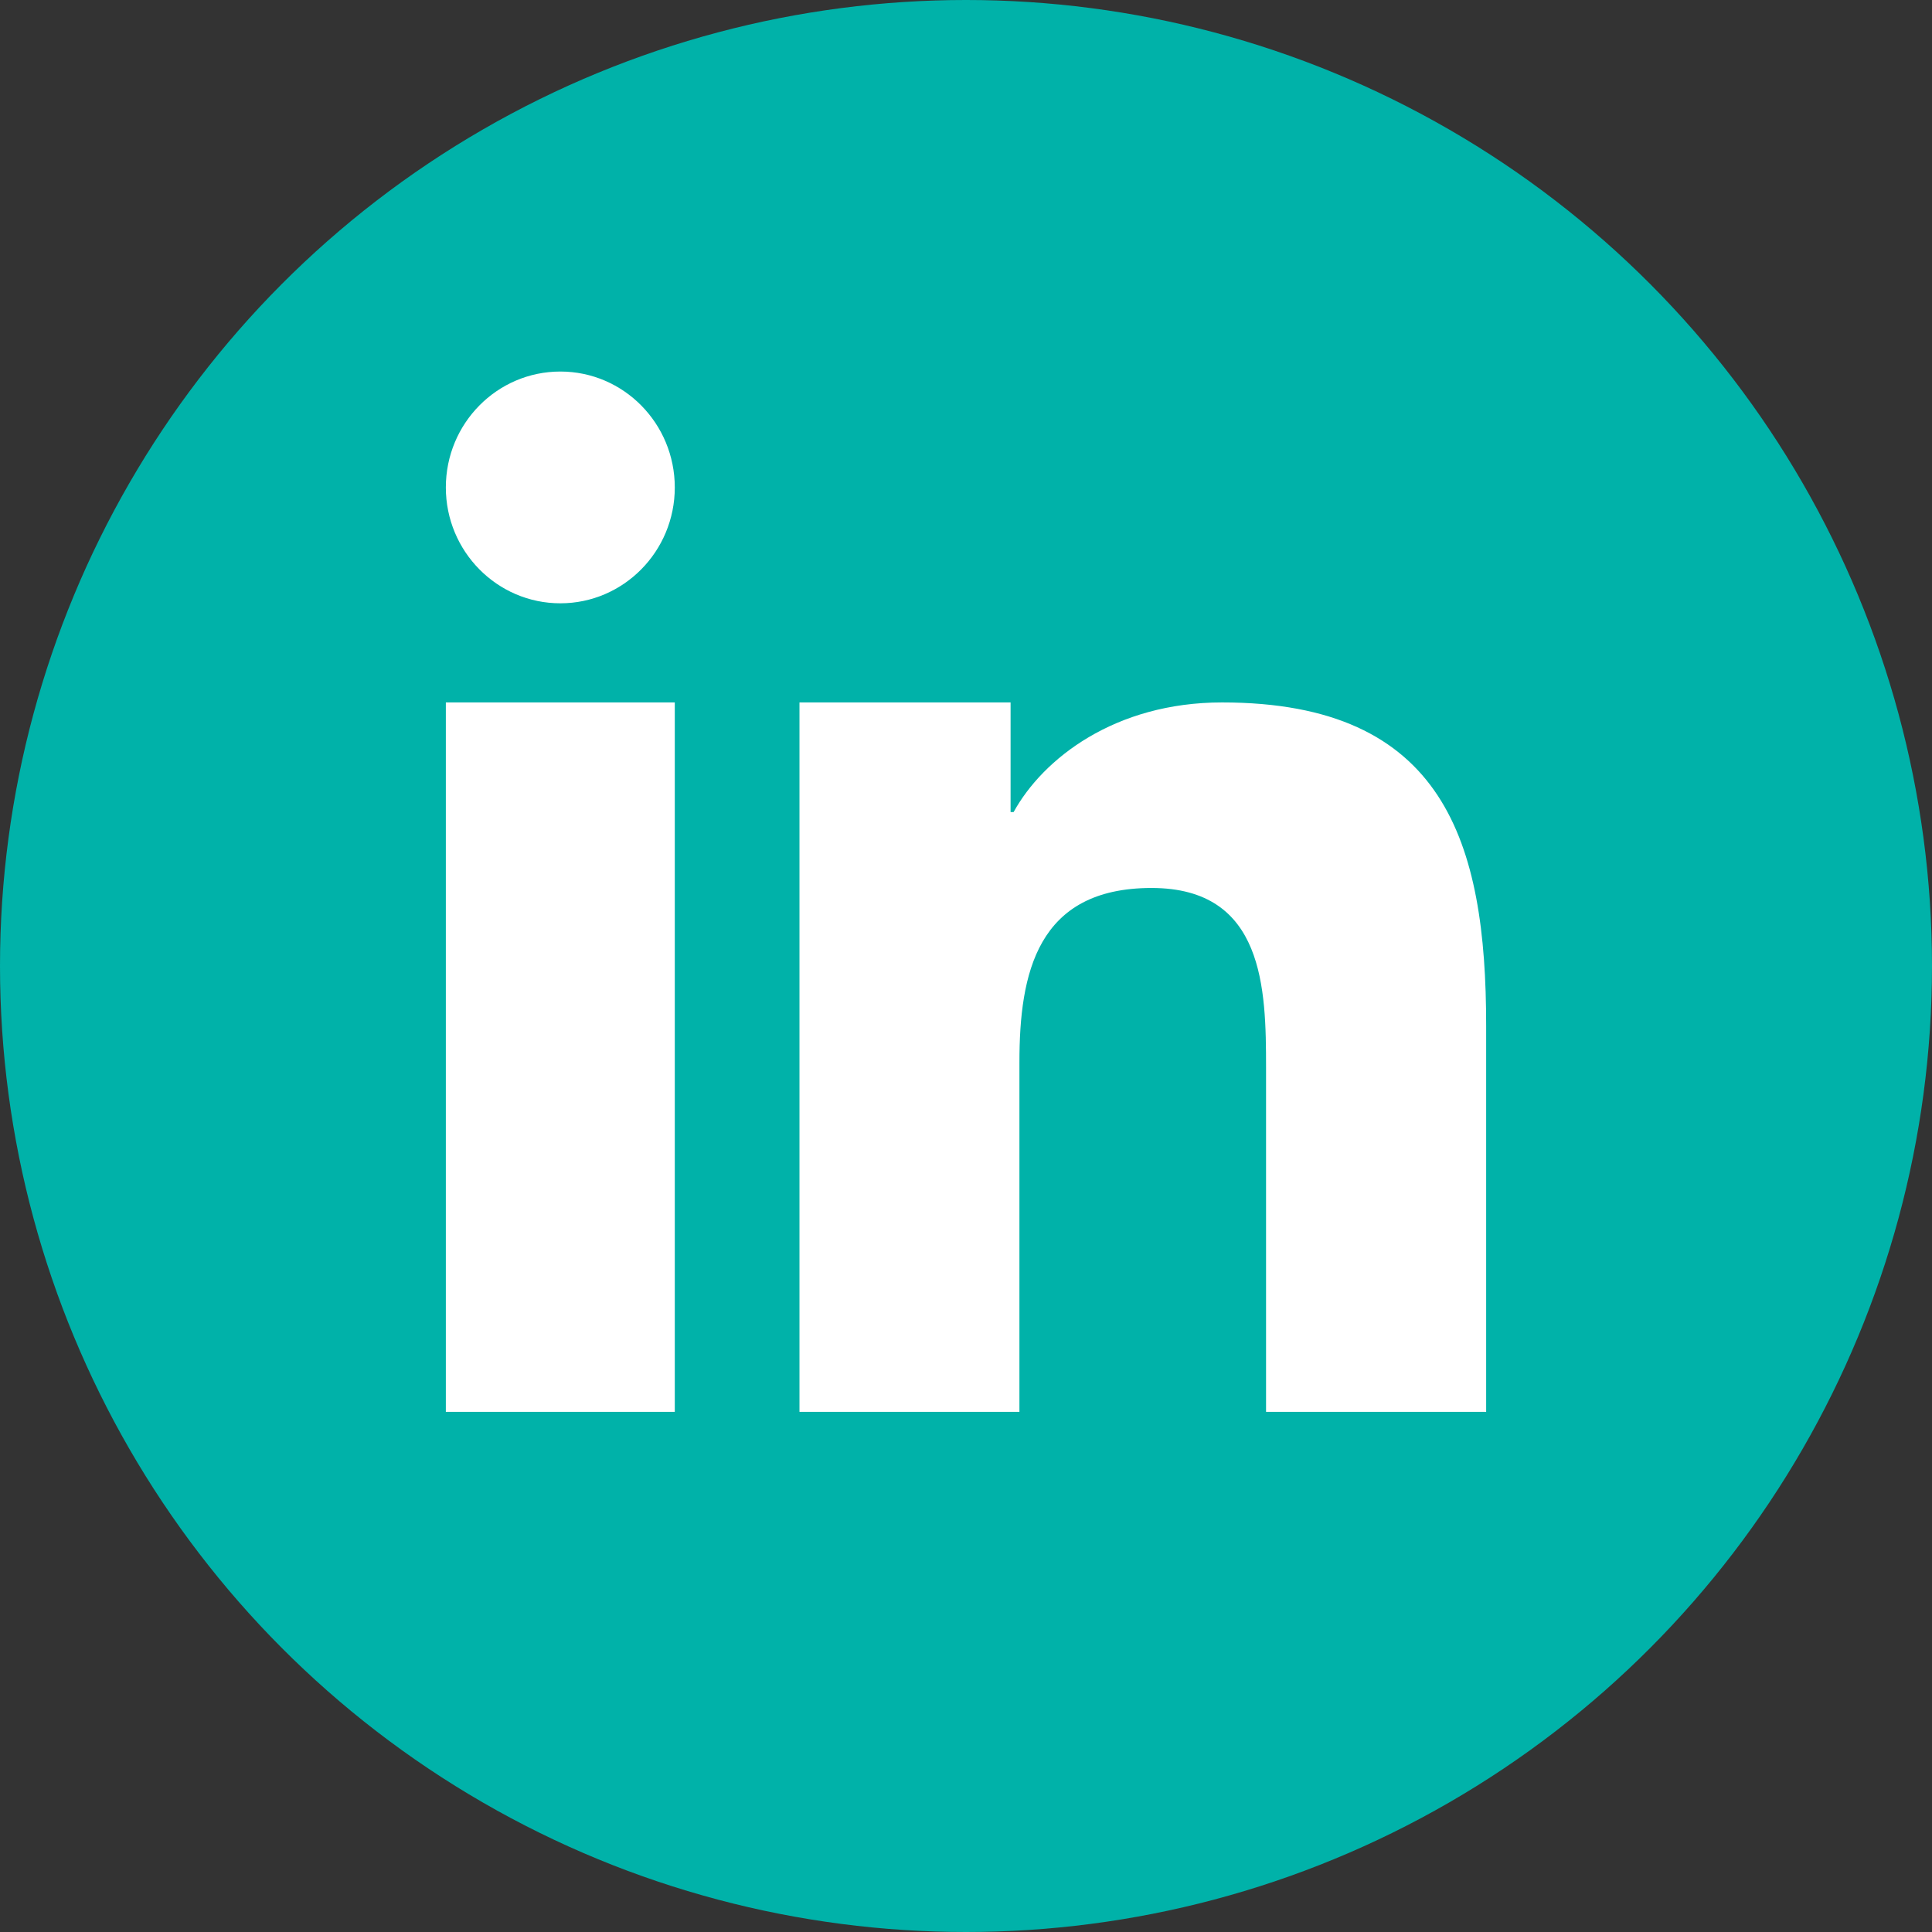 <svg width="26" height="26" viewBox="0 0 26 26" fill="none" xmlns="http://www.w3.org/2000/svg">
<rect x="0" y="0" width="26" height="26" fill="#333333" stroke="none"/>
<circle cx="13" cy="13" r="13" fill="#00B2A9"/>
<path fill-rule="evenodd" clip-rule="evenodd" d="M10.759 9.453H13.6V10.928H13.641C14.037 10.209 15.004 9.453 16.446 9.453C19.445 9.453 20 11.343 20 13.802V19H17.038L17.038 14.37C17.038 13.312 17.016 11.95 15.497 11.95C13.955 11.95 13.719 13.102 13.719 14.294V19H10.759V9.453ZM9.081 6.56C9.081 7.42 8.391 8.119 7.541 8.119C6.69 8.119 6 7.42 6 6.56C6 5.698 6.69 5 7.541 5C8.391 5 9.081 5.698 9.081 6.56ZM6 9.453H9.081V19H6V9.453Z" fill="white"/>
</svg>